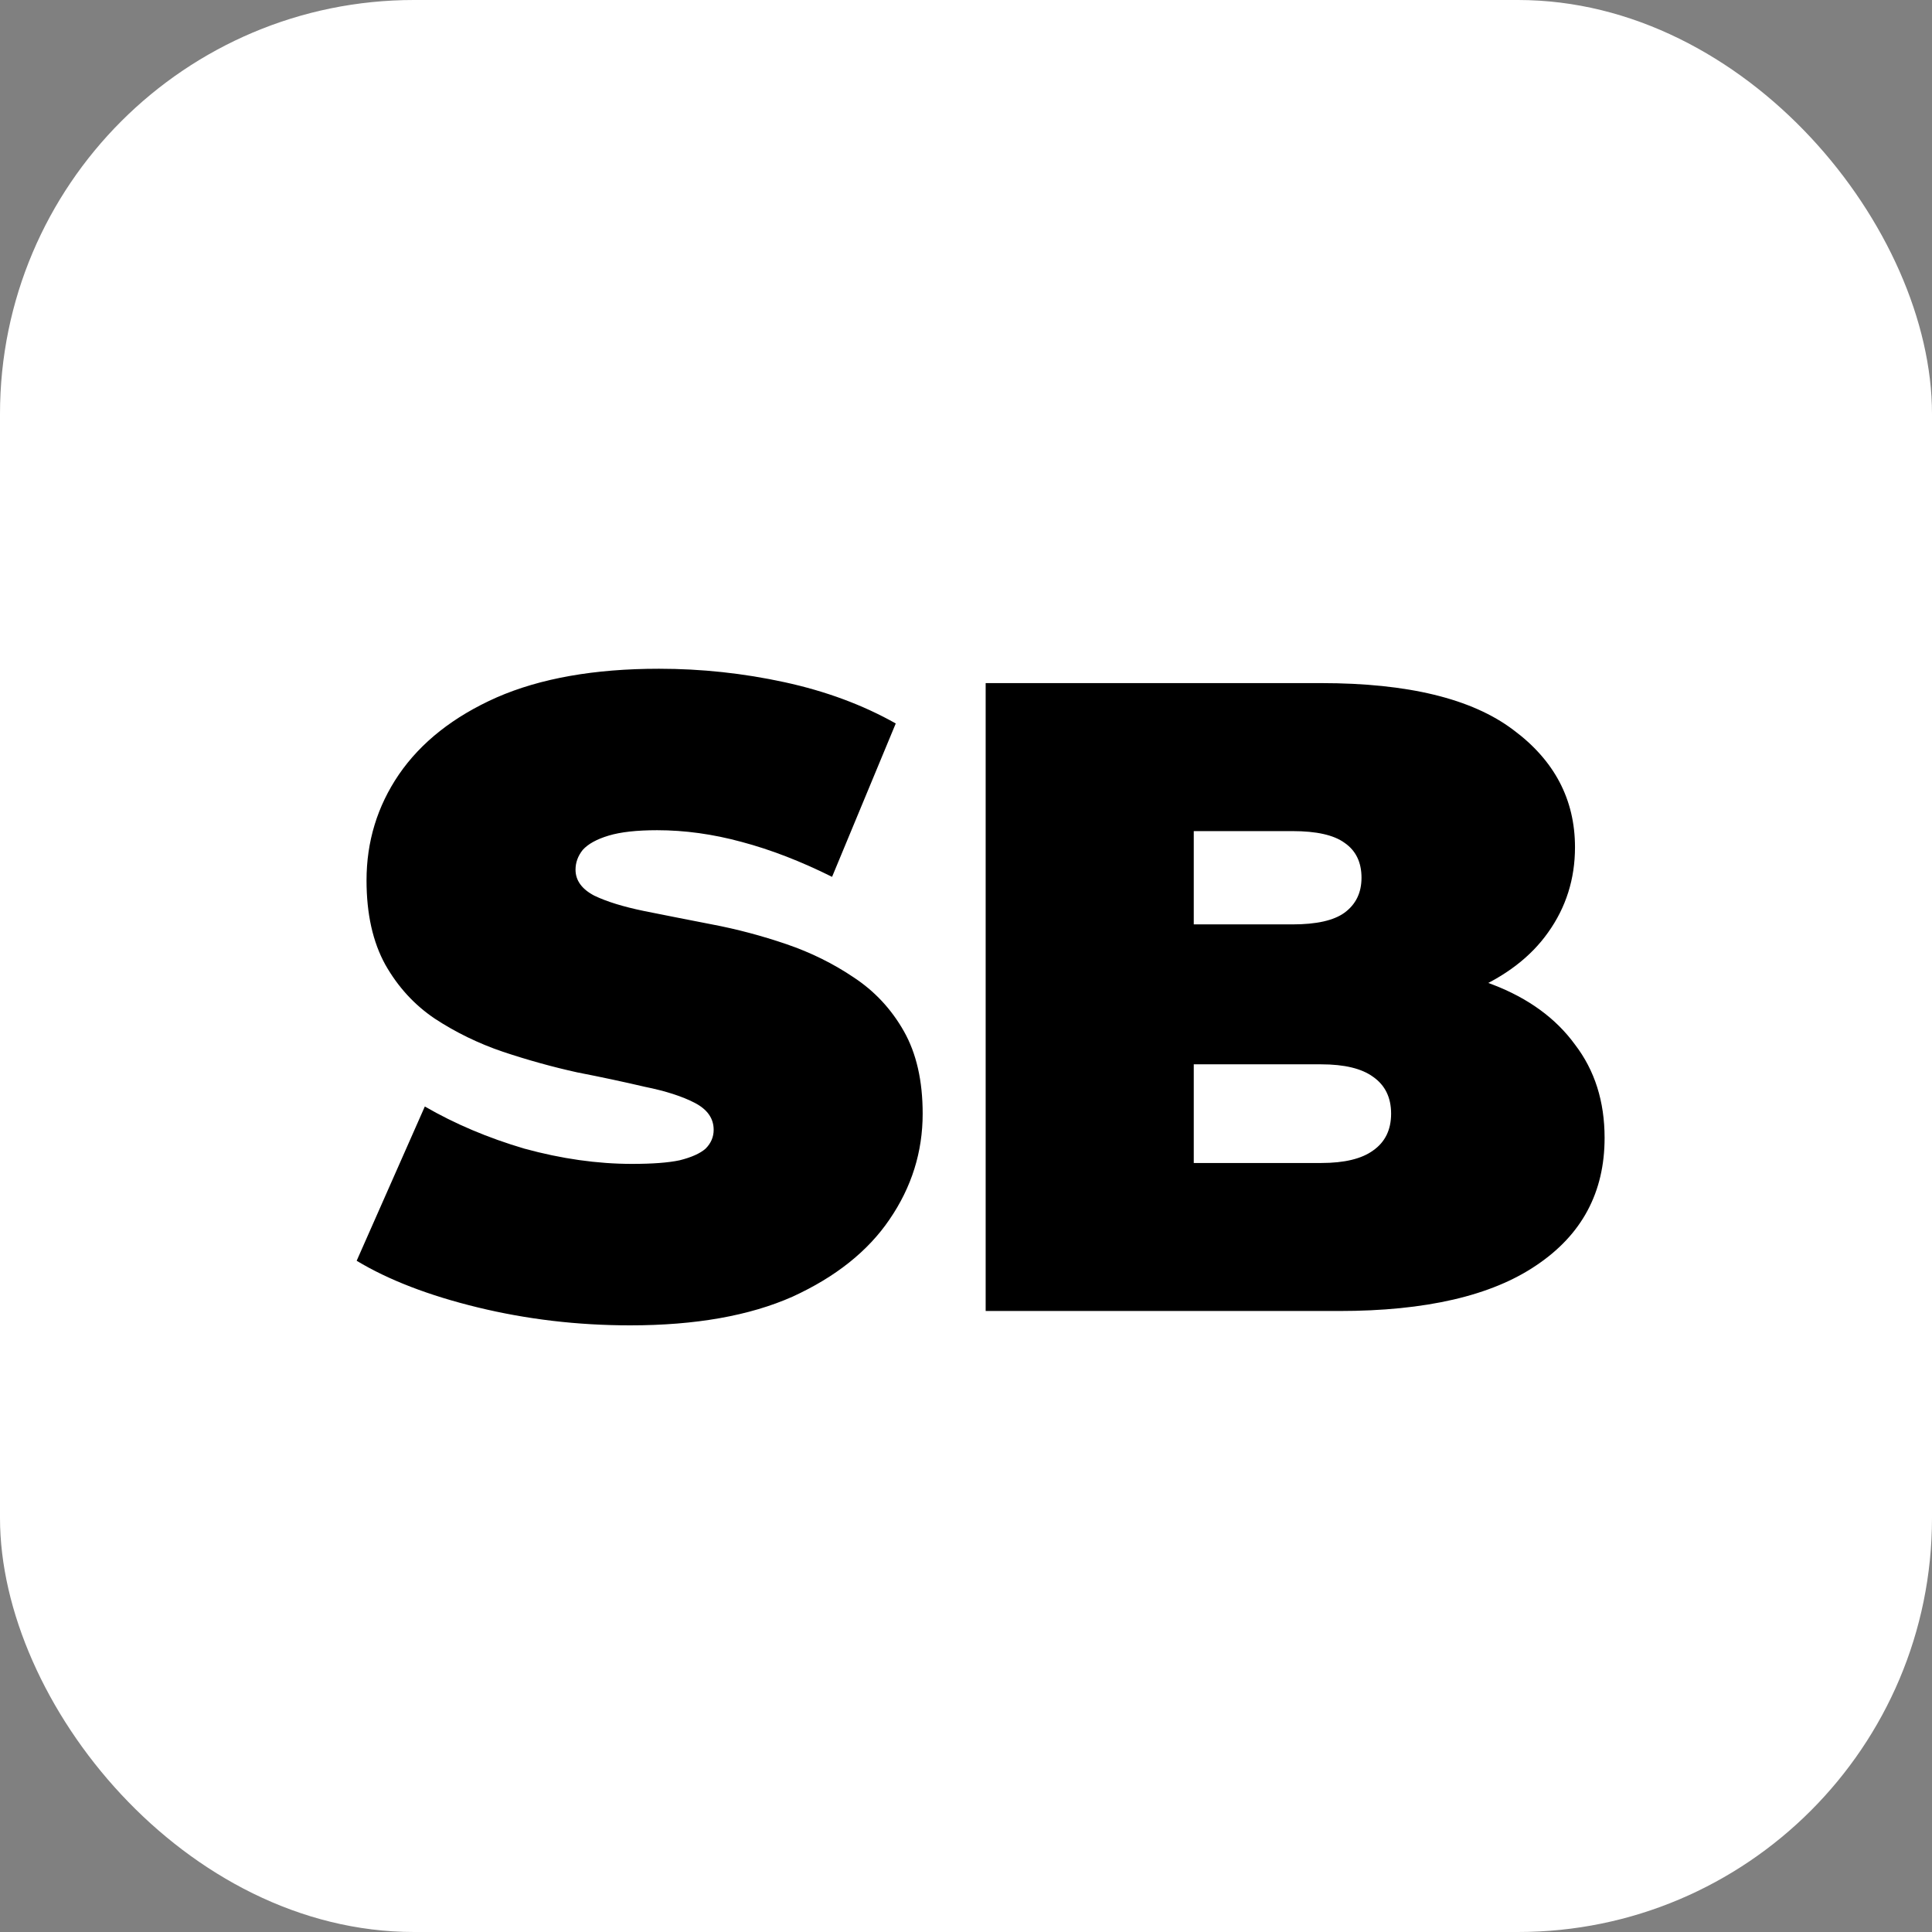 <?xml version="1.0" encoding="UTF-8"?><svg width="28" height="28" viewBox="0 0 28 28" fill="none" xmlns="http://www.w3.org/2000/svg">
<rect x="0" y="0" width="28" height="28" fill="#808080" stroke="none"/>
<rect width="28" height="28" rx="6" fill="white"/>
<path d="M9.134 19.208C8.371 19.208 7.635 19.121 6.924 18.948C6.213 18.775 5.628 18.549 5.169 18.272L6.157 16.036C6.59 16.287 7.071 16.491 7.6 16.647C8.137 16.794 8.657 16.868 9.16 16.868C9.455 16.868 9.684 16.851 9.849 16.816C10.022 16.773 10.148 16.716 10.226 16.647C10.304 16.569 10.343 16.478 10.343 16.374C10.343 16.209 10.252 16.079 10.07 15.984C9.888 15.889 9.645 15.811 9.342 15.75C9.047 15.681 8.722 15.611 8.367 15.542C8.012 15.464 7.652 15.364 7.288 15.243C6.933 15.122 6.603 14.961 6.3 14.762C6.005 14.563 5.767 14.303 5.585 13.982C5.403 13.653 5.312 13.245 5.312 12.76C5.312 12.197 5.468 11.685 5.78 11.226C6.101 10.758 6.573 10.385 7.197 10.108C7.83 9.831 8.614 9.692 9.55 9.692C10.165 9.692 10.772 9.757 11.37 9.887C11.968 10.017 12.505 10.216 12.982 10.485L12.059 12.708C11.608 12.483 11.171 12.314 10.746 12.201C10.33 12.088 9.923 12.032 9.524 12.032C9.229 12.032 8.995 12.058 8.822 12.11C8.649 12.162 8.523 12.231 8.445 12.318C8.376 12.405 8.341 12.5 8.341 12.604C8.341 12.76 8.432 12.886 8.614 12.981C8.796 13.068 9.034 13.141 9.329 13.202C9.632 13.263 9.962 13.328 10.317 13.397C10.681 13.466 11.041 13.562 11.396 13.683C11.751 13.804 12.076 13.965 12.371 14.164C12.674 14.363 12.917 14.623 13.099 14.944C13.281 15.265 13.372 15.663 13.372 16.14C13.372 16.695 13.212 17.206 12.891 17.674C12.579 18.133 12.111 18.506 11.487 18.792C10.863 19.069 10.079 19.208 9.134 19.208ZM14.285 19V9.9H19.147C20.404 9.9 21.331 10.125 21.929 10.576C22.527 11.018 22.826 11.586 22.826 12.279C22.826 12.738 22.696 13.15 22.436 13.514C22.185 13.869 21.816 14.151 21.331 14.359C20.846 14.567 20.248 14.671 19.537 14.671L19.797 13.969C20.508 13.969 21.119 14.069 21.63 14.268C22.15 14.467 22.549 14.758 22.826 15.139C23.112 15.512 23.255 15.962 23.255 16.491C23.255 17.28 22.926 17.895 22.267 18.337C21.617 18.779 20.664 19 19.407 19H14.285ZM17.301 16.855H19.147C19.485 16.855 19.736 16.794 19.901 16.673C20.074 16.552 20.161 16.374 20.161 16.14C20.161 15.906 20.074 15.728 19.901 15.607C19.736 15.486 19.485 15.425 19.147 15.425H17.093V13.397H18.731C19.078 13.397 19.329 13.341 19.485 13.228C19.65 13.107 19.732 12.938 19.732 12.721C19.732 12.496 19.65 12.327 19.485 12.214C19.329 12.101 19.078 12.045 18.731 12.045H17.301V16.855Z" fill="black"/>
</svg>  